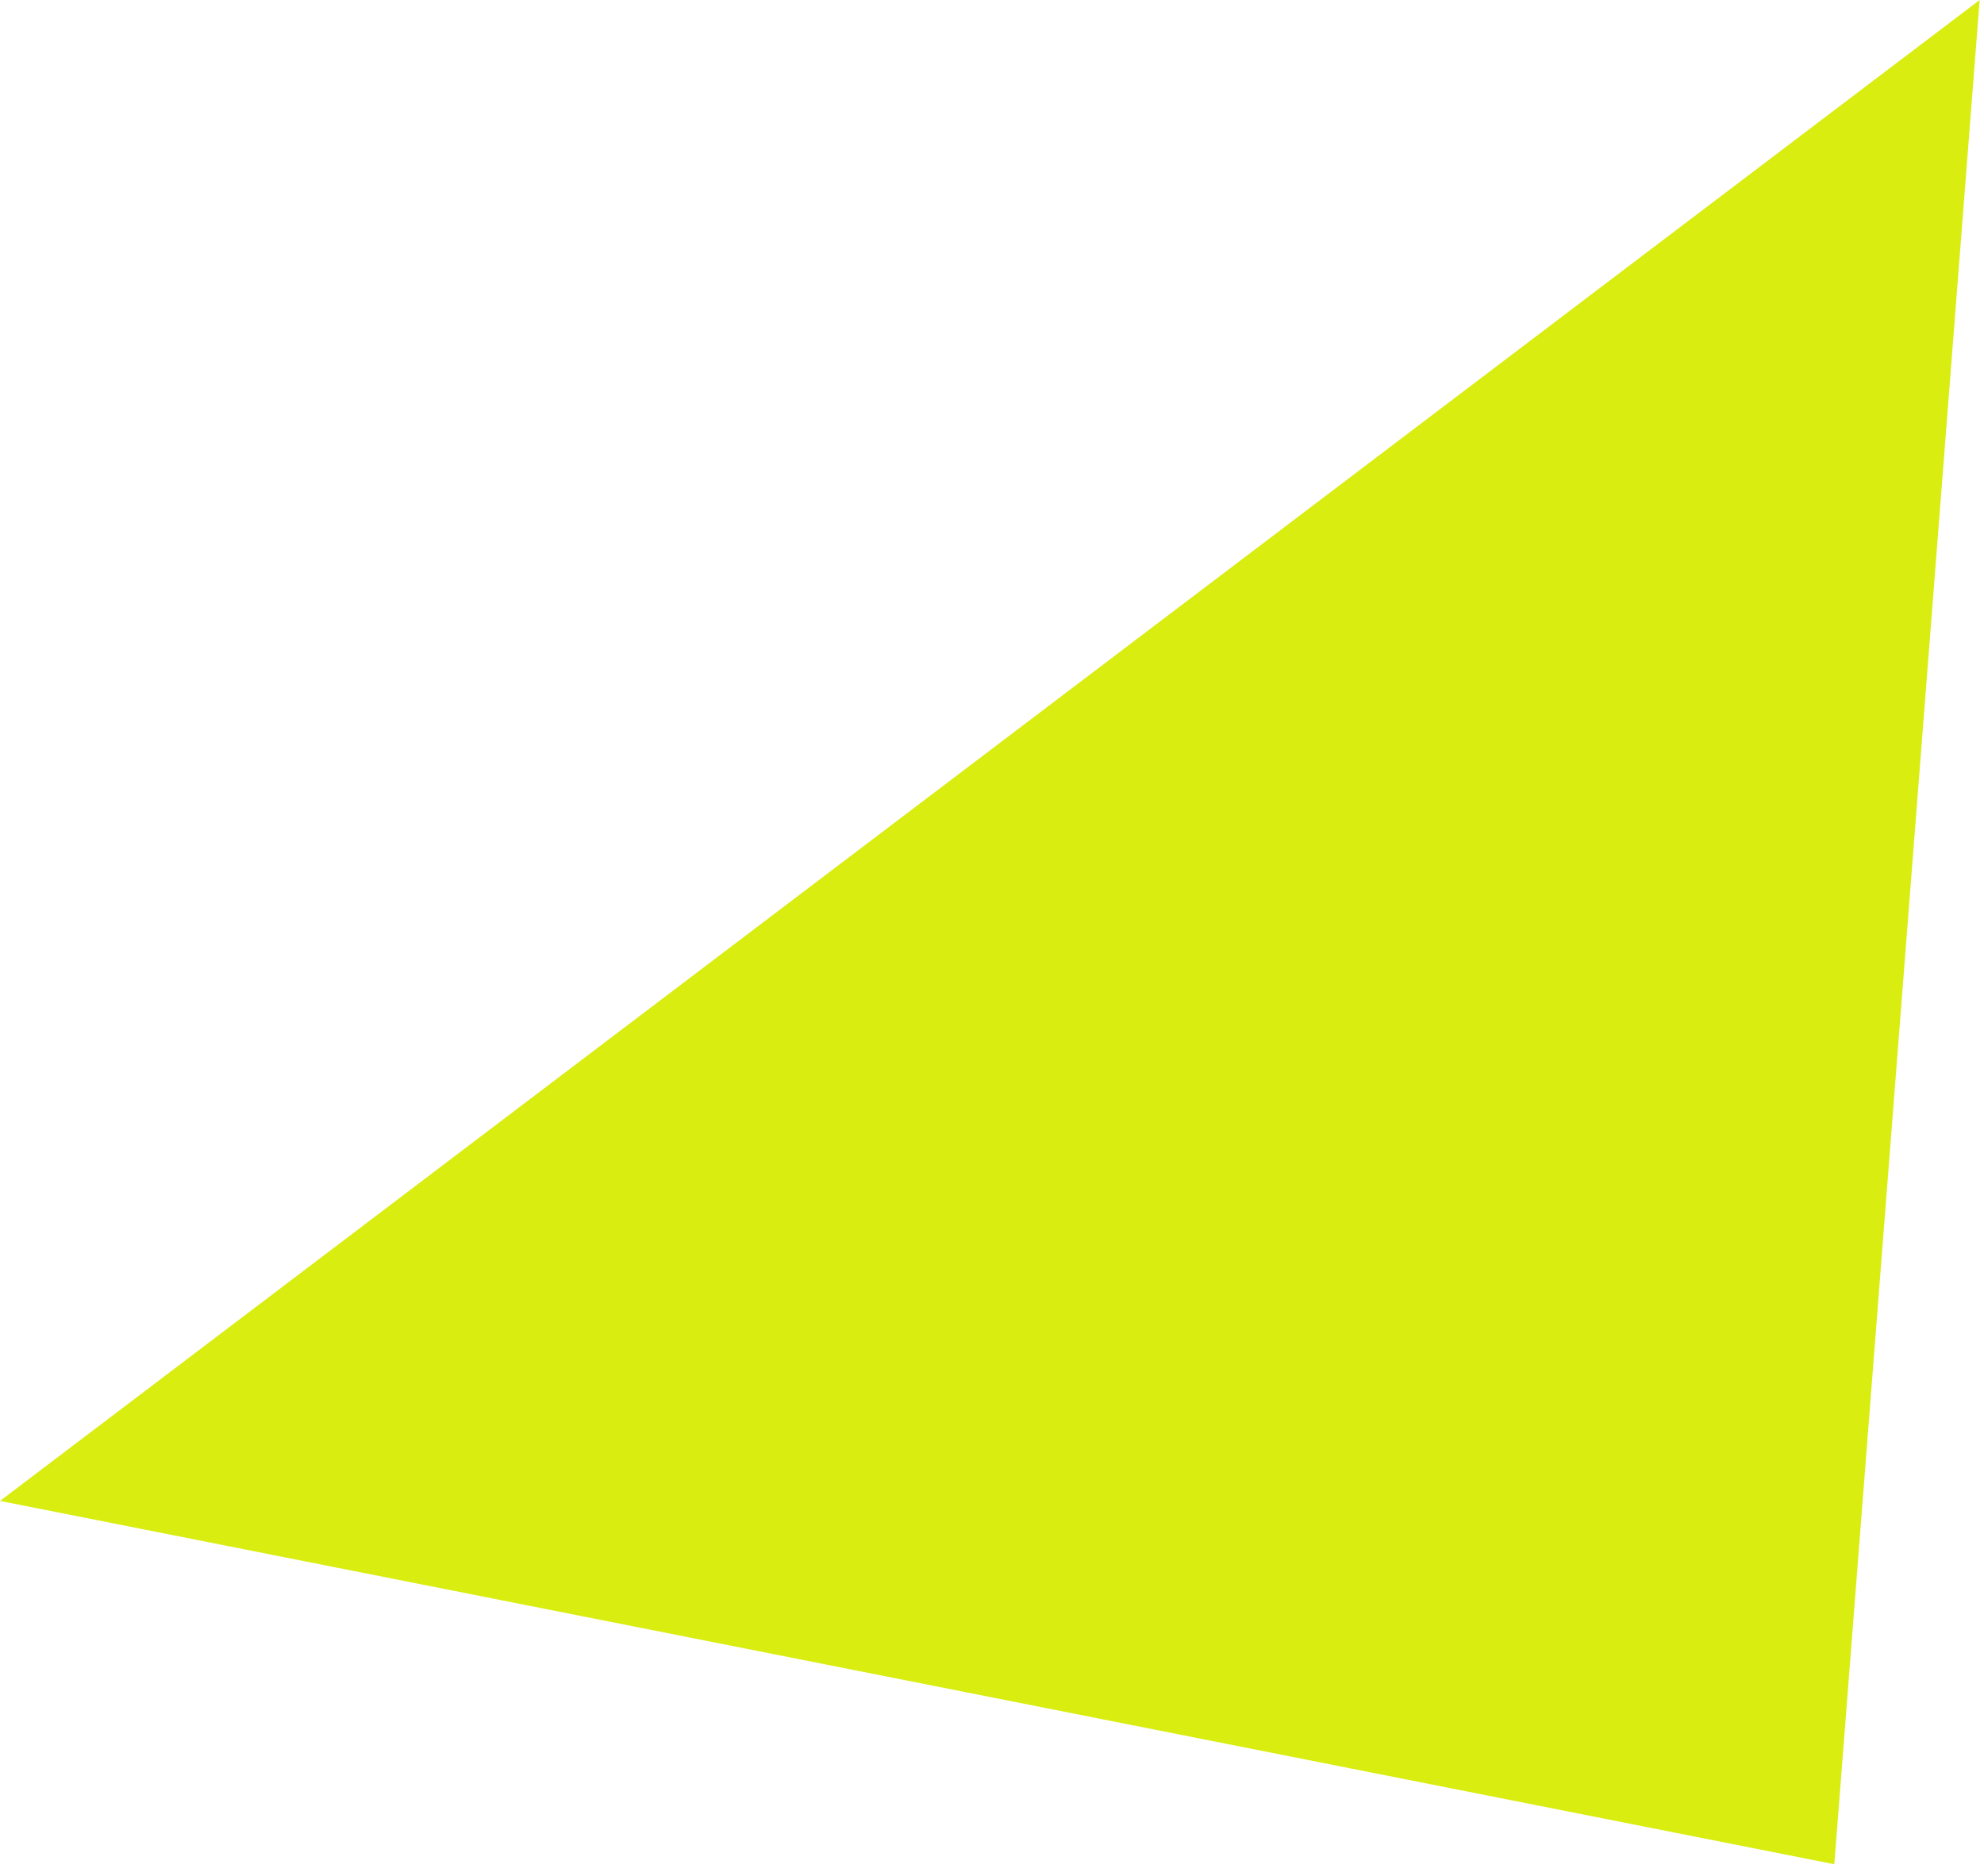 <?xml version="1.0" encoding="UTF-8"?> <svg xmlns="http://www.w3.org/2000/svg" width="165" height="156" viewBox="0 0 165 156" fill="none"> <path d="M152.552 155.045L8.12485e-05 124.83L164.639 -2.08796e-05L152.552 155.045Z" fill="#D9ED11"></path> </svg> 